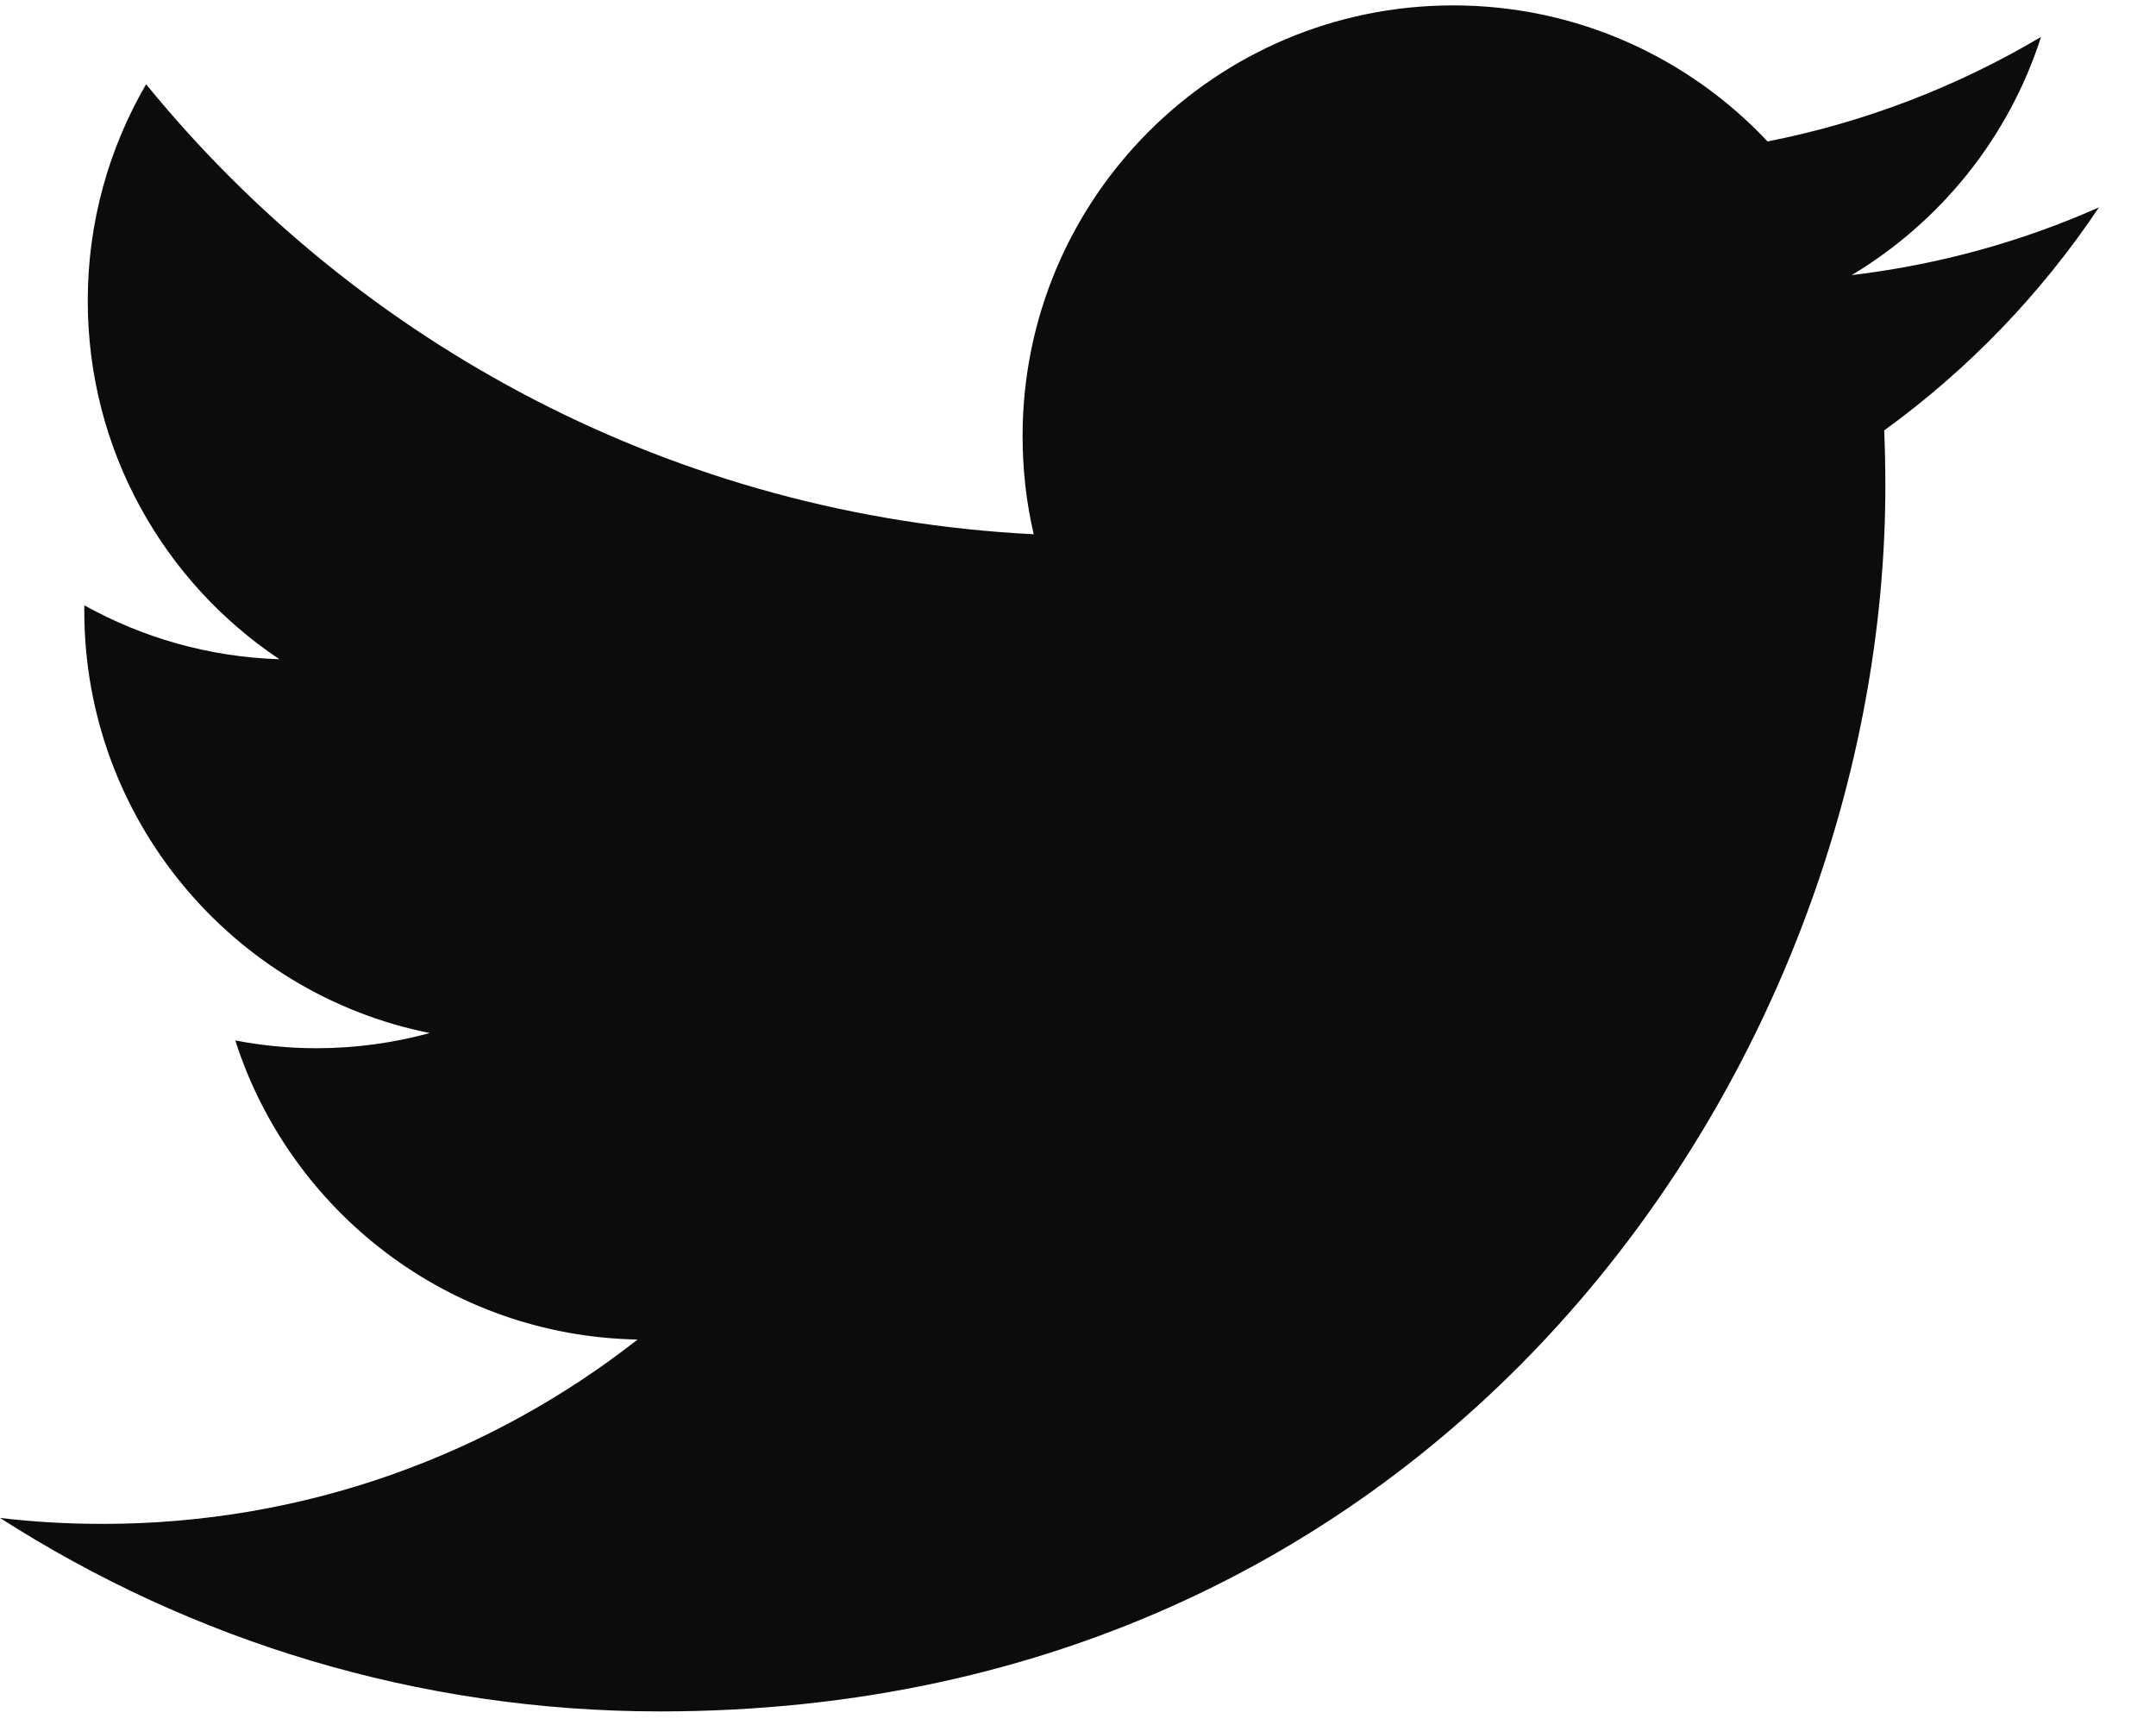 <svg width="30" height="24" viewBox="0 0 30 24" fill="none" xmlns="http://www.w3.org/2000/svg">
<g clip-path="url(#clip0)">
<path d="M9.185 23.811C20.207 23.811 26.234 14.68 26.234 6.762C26.234 6.503 26.229 6.245 26.218 5.988C27.387 5.142 28.404 4.086 29.206 2.885C28.133 3.362 26.977 3.683 25.765 3.828C27.003 3.086 27.952 1.913 28.4 0.514C27.243 1.2 25.96 1.699 24.595 1.968C23.502 0.804 21.945 0.075 20.221 0.075C16.912 0.075 14.229 2.759 14.229 6.067C14.229 6.537 14.281 6.994 14.384 7.433C9.404 7.182 4.988 4.798 2.033 1.172C1.518 2.058 1.221 3.086 1.221 4.184C1.221 6.263 2.279 8.098 3.888 9.172C2.905 9.141 1.981 8.871 1.174 8.422C1.173 8.448 1.173 8.472 1.173 8.499C1.173 11.401 3.239 13.824 5.98 14.373C5.477 14.51 4.947 14.584 4.4 14.584C4.015 14.584 3.639 14.546 3.274 14.476C4.037 16.857 6.249 18.589 8.872 18.637C6.821 20.245 4.237 21.202 1.429 21.202C0.946 21.202 0.469 21.175 6.10352e-05 21.119C2.652 22.819 5.801 23.811 9.185 23.811" fill="#0C0C0C"/>
</g>
<defs>
<clipPath id="clip0">
<rect width="29.275" height="24" fill="white"/>
</clipPath>
</defs>
</svg>